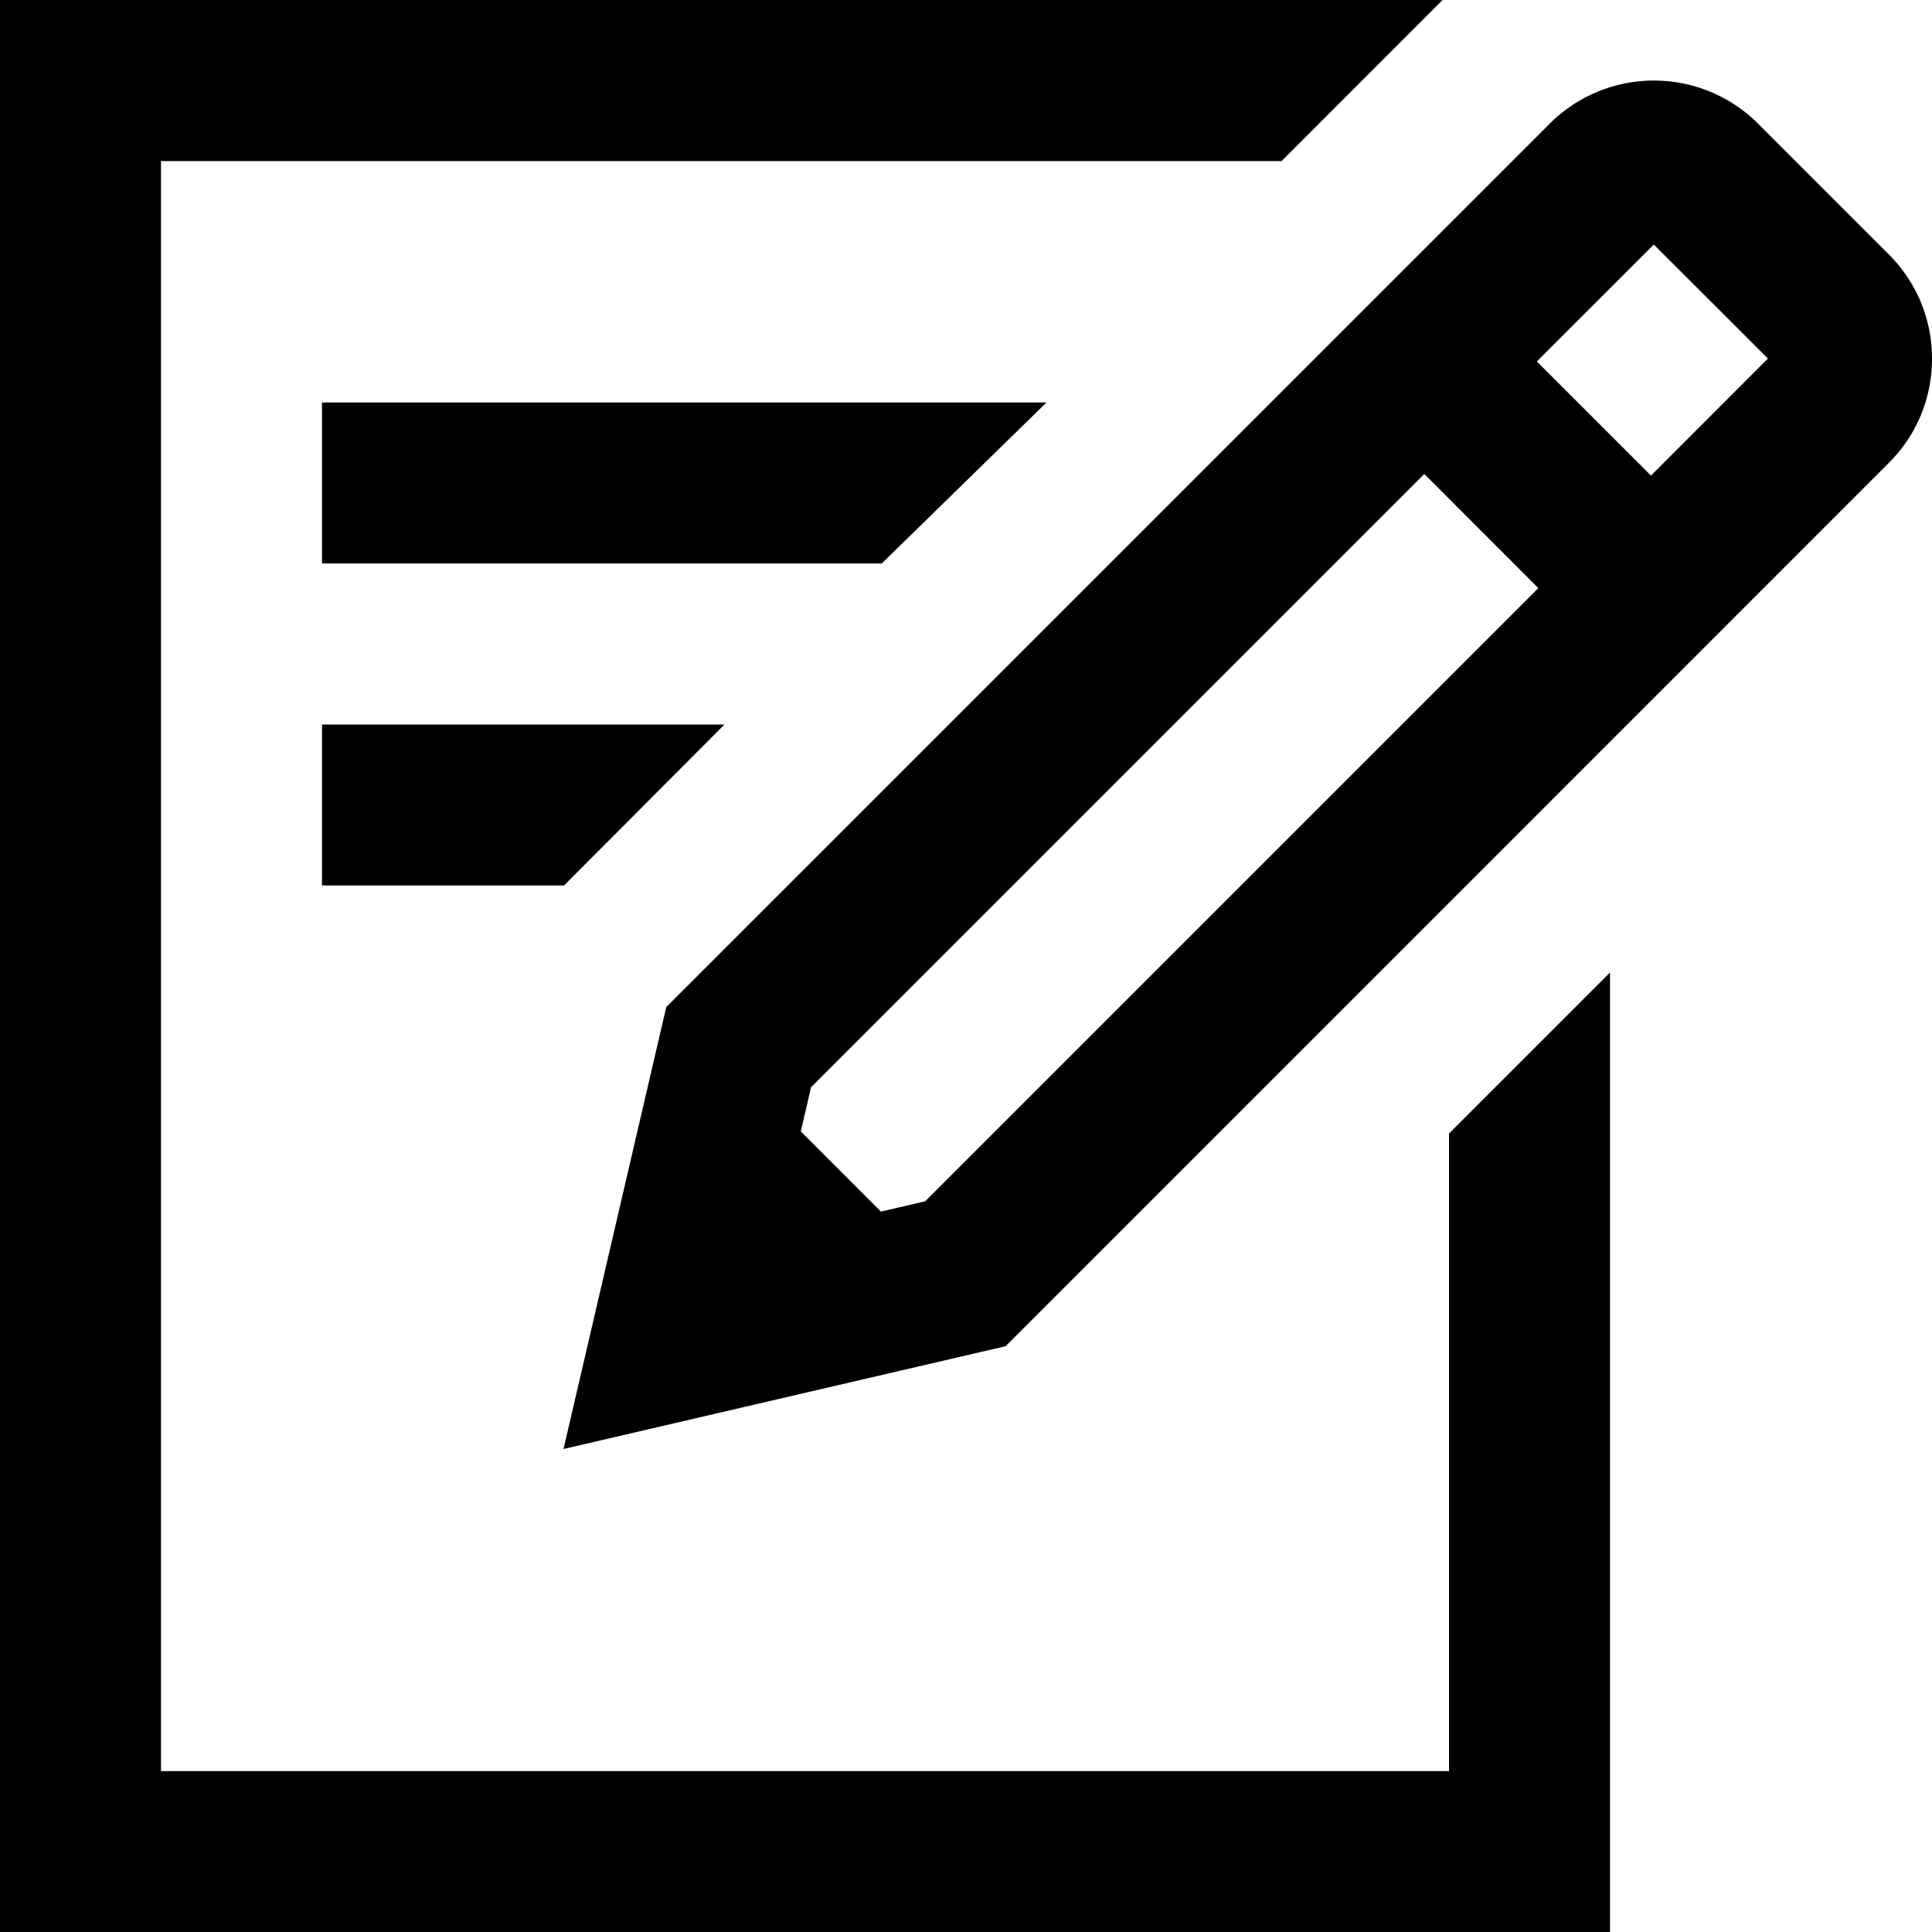 <svg viewBox="0 0 24 24" xmlns="http://www.w3.org/2000/svg"><path fill-rule="evenodd" clip-rule="evenodd" d="M0 24V0h17.92l-2 2.001H2v20h16v-7.92l2-2V24H0zM21.838 1.535l1.626 1.626c.346.346.536.806.536 1.294 0 .49-.19.95-.537 1.296L12.492 16.723 7 18l1.277-5.491L19.252 1.535a1.833 1.833 0 012.587 0zM19.091 4.49l1.418 1.418 1.453-1.454-1.418-1.416-1.453 1.452zm-7.598 10.433l-.55.128-.995-.996.127-.549 7.618-7.618 1.417 1.418-7.617 7.617zM13 5H4v2h6.953L13 5zm-5.994 6H4V9h5l-1.994 2z"/></svg>